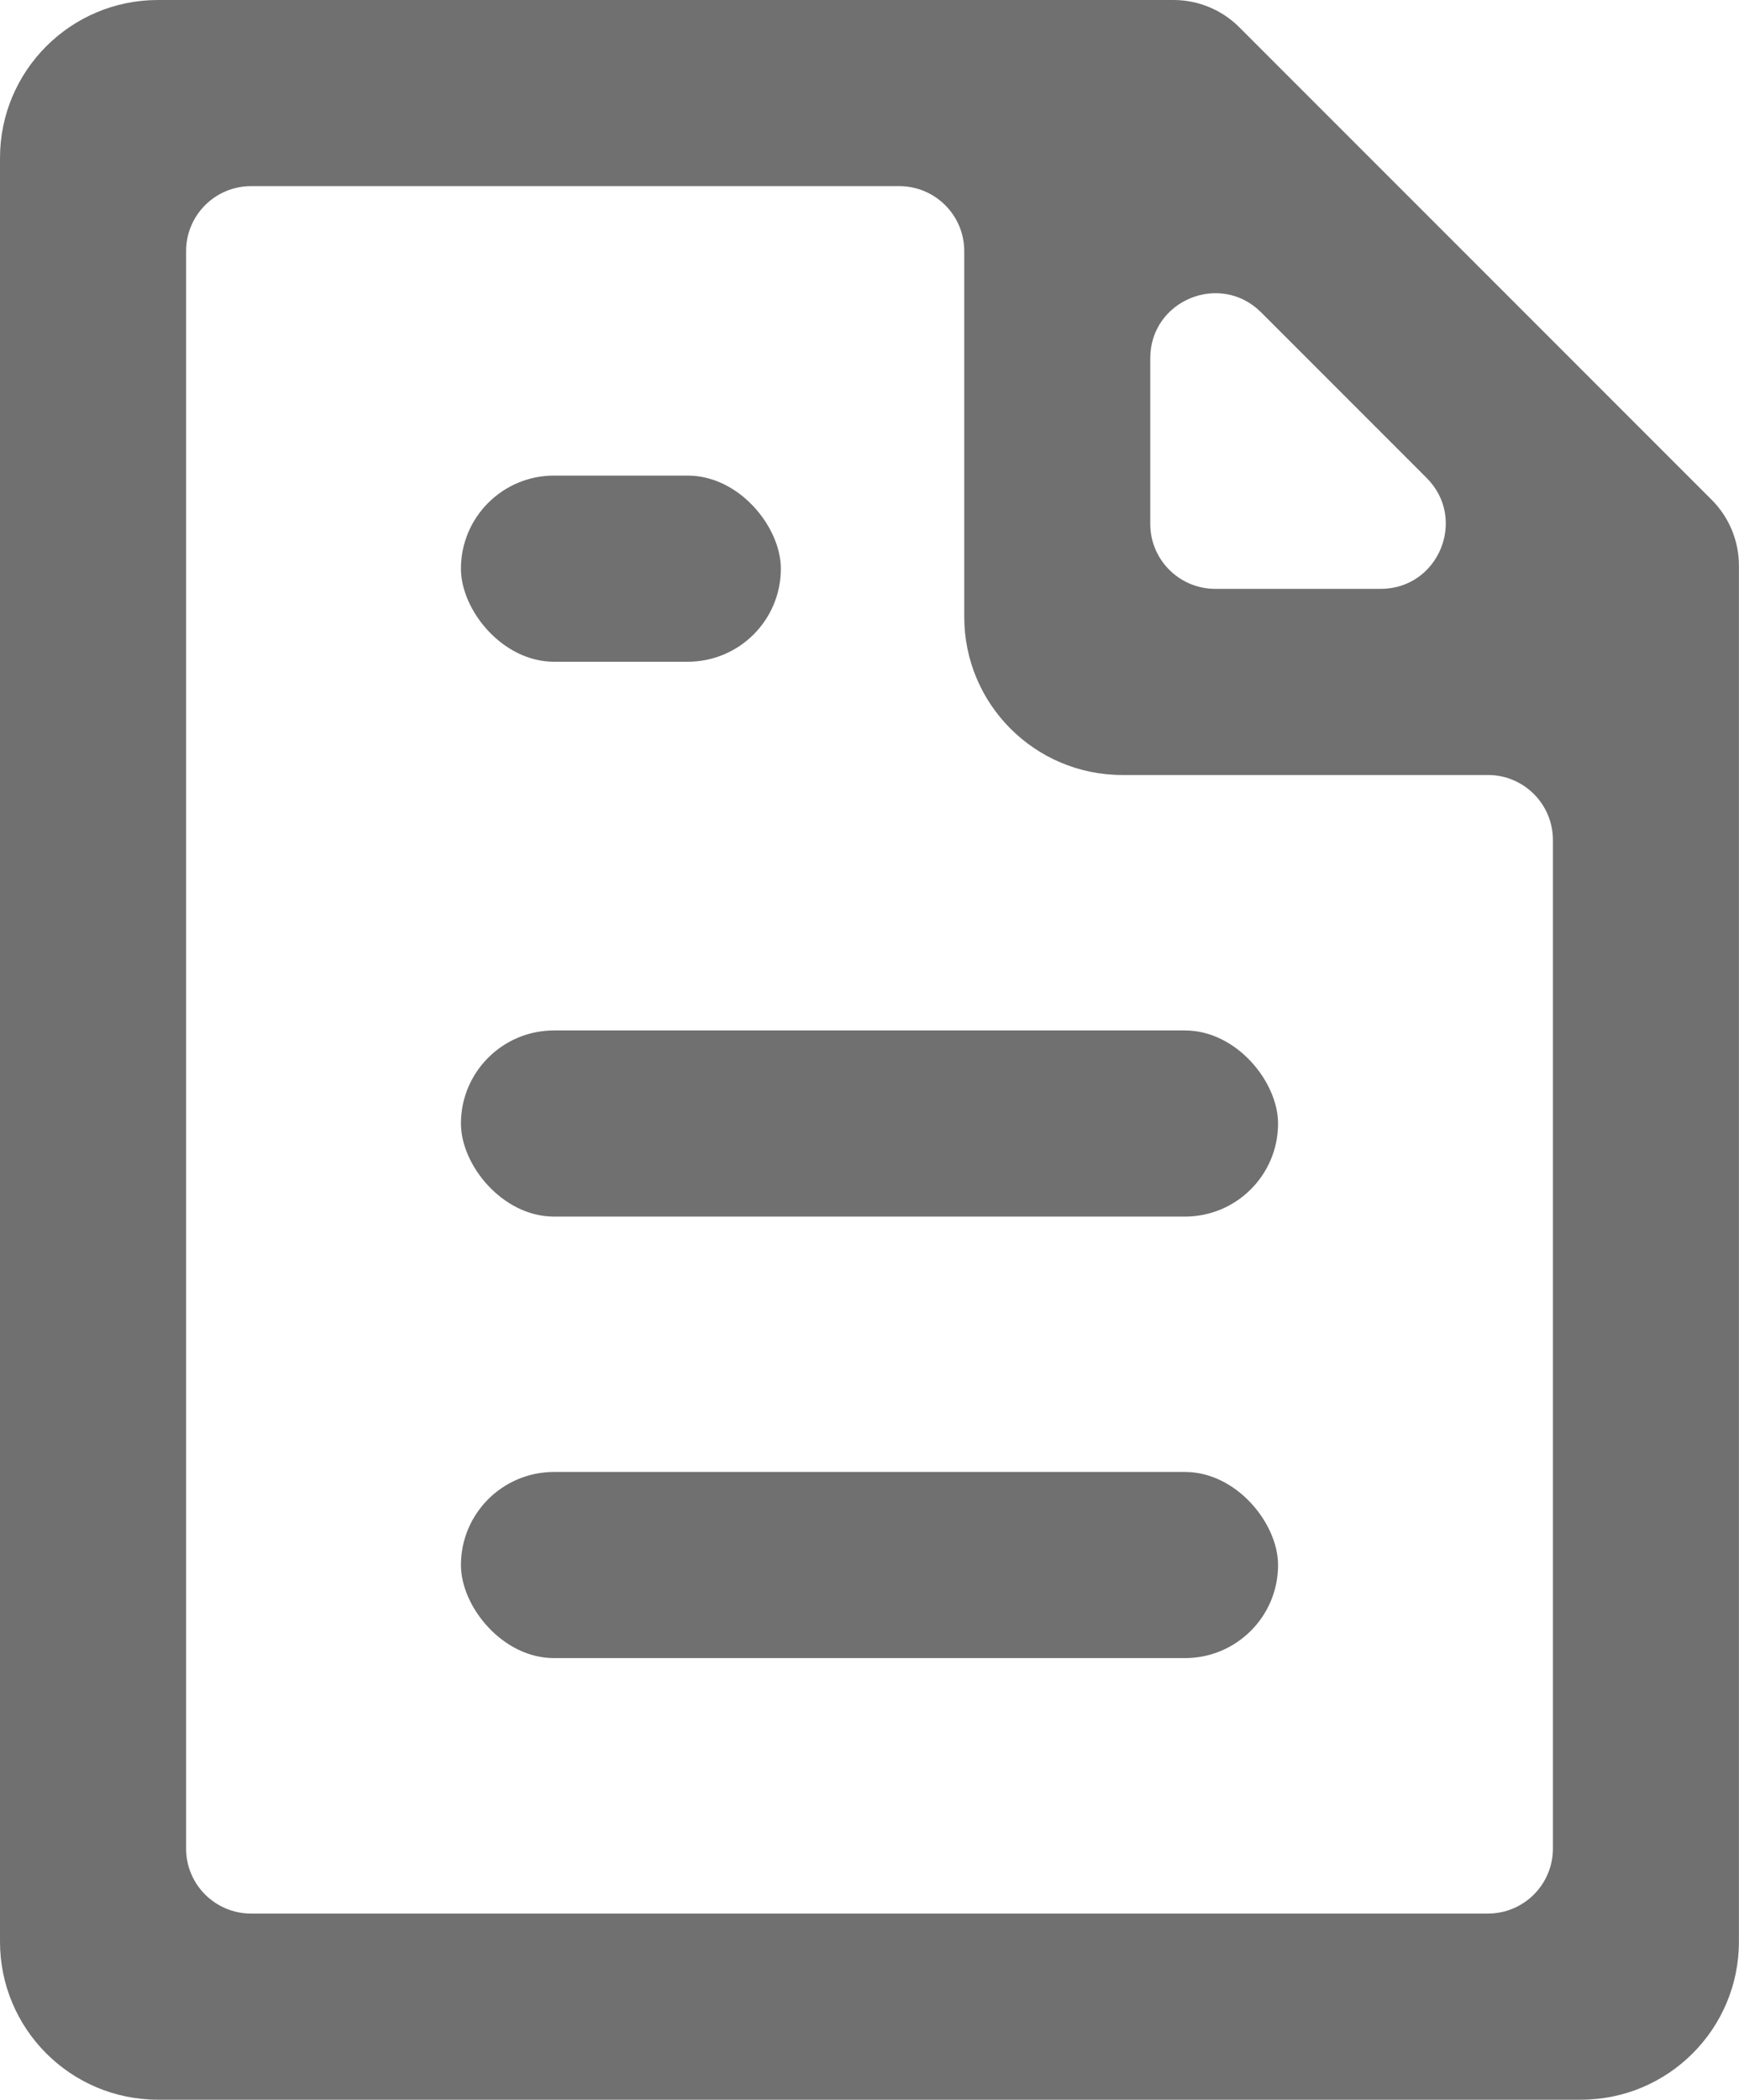 <?xml version="1.0" encoding="UTF-8"?><svg id="_レイヤー_2" xmlns="http://www.w3.org/2000/svg" viewBox="0 0 213.35 257.52"><defs><style>.cls-1{fill:none;}.cls-1,.cls-2{stroke-width:0px;}.cls-2{fill:#707070;}</style></defs><g id="_編集モード"><path class="cls-1" d="M141.12,43.94v20.31c0,4.4,3.57,7.97,7.97,7.97h20.31c7.1,0,10.65-8.58,5.63-13.6l-20.31-20.31c-5.02-5.02-13.6-1.46-13.6,5.63Z"/><path class="cls-1" d="M118.29,75.67V30.8c0-4.4-3.57-7.97-7.97-7.97H30.8c-4.4,0-7.97,3.57-7.97,7.97v195.92c0,4.4,3.57,7.97,7.97,7.97h151.75c4.4,0,7.97-3.57,7.97-7.97v-123.7c0-4.4-3.57-7.97-7.97-7.97h-44.87c-10.7,0-19.38-8.68-19.38-19.38Z"/><path class="cls-2" d="M210,61.3L152.04,3.34c-2.14-2.14-5.04-3.34-8.07-3.34H19.38C8.68,0,0,8.68,0,19.38v218.76c0,10.7,8.68,19.38,19.38,19.38h174.58c10.7,0,19.38-8.68,19.38-19.38V69.37c0-3.03-1.2-5.93-3.34-8.07ZM154.72,38.31l20.31,20.31c5.02,5.02,1.46,13.6-5.63,13.6h-20.31c-4.4,0-7.97-3.57-7.97-7.97v-20.31c0-7.1,8.58-10.65,13.6-5.63ZM182.55,234.69H30.8c-4.4,0-7.97-3.57-7.97-7.97V30.8c0-4.4,3.57-7.97,7.97-7.97h79.53c4.4,0,7.97,3.57,7.97,7.97v44.87c0,10.7,8.68,19.38,19.38,19.38h44.87c4.4,0,7.97,3.57,7.97,7.97v123.7c0,4.4-3.57,7.97-7.97,7.97Z"/><rect class="cls-2" x="56.55" y="180.53" width="100.25" height="22.83" rx="11.42" ry="11.42"/><rect class="cls-2" x="56.55" y="126.38" width="100.25" height="22.83" rx="11.42" ry="11.42"/><rect class="cls-2" x="56.55" y="58.33" width="39.25" height="22.83" rx="11.42" ry="11.42"/></g></svg>